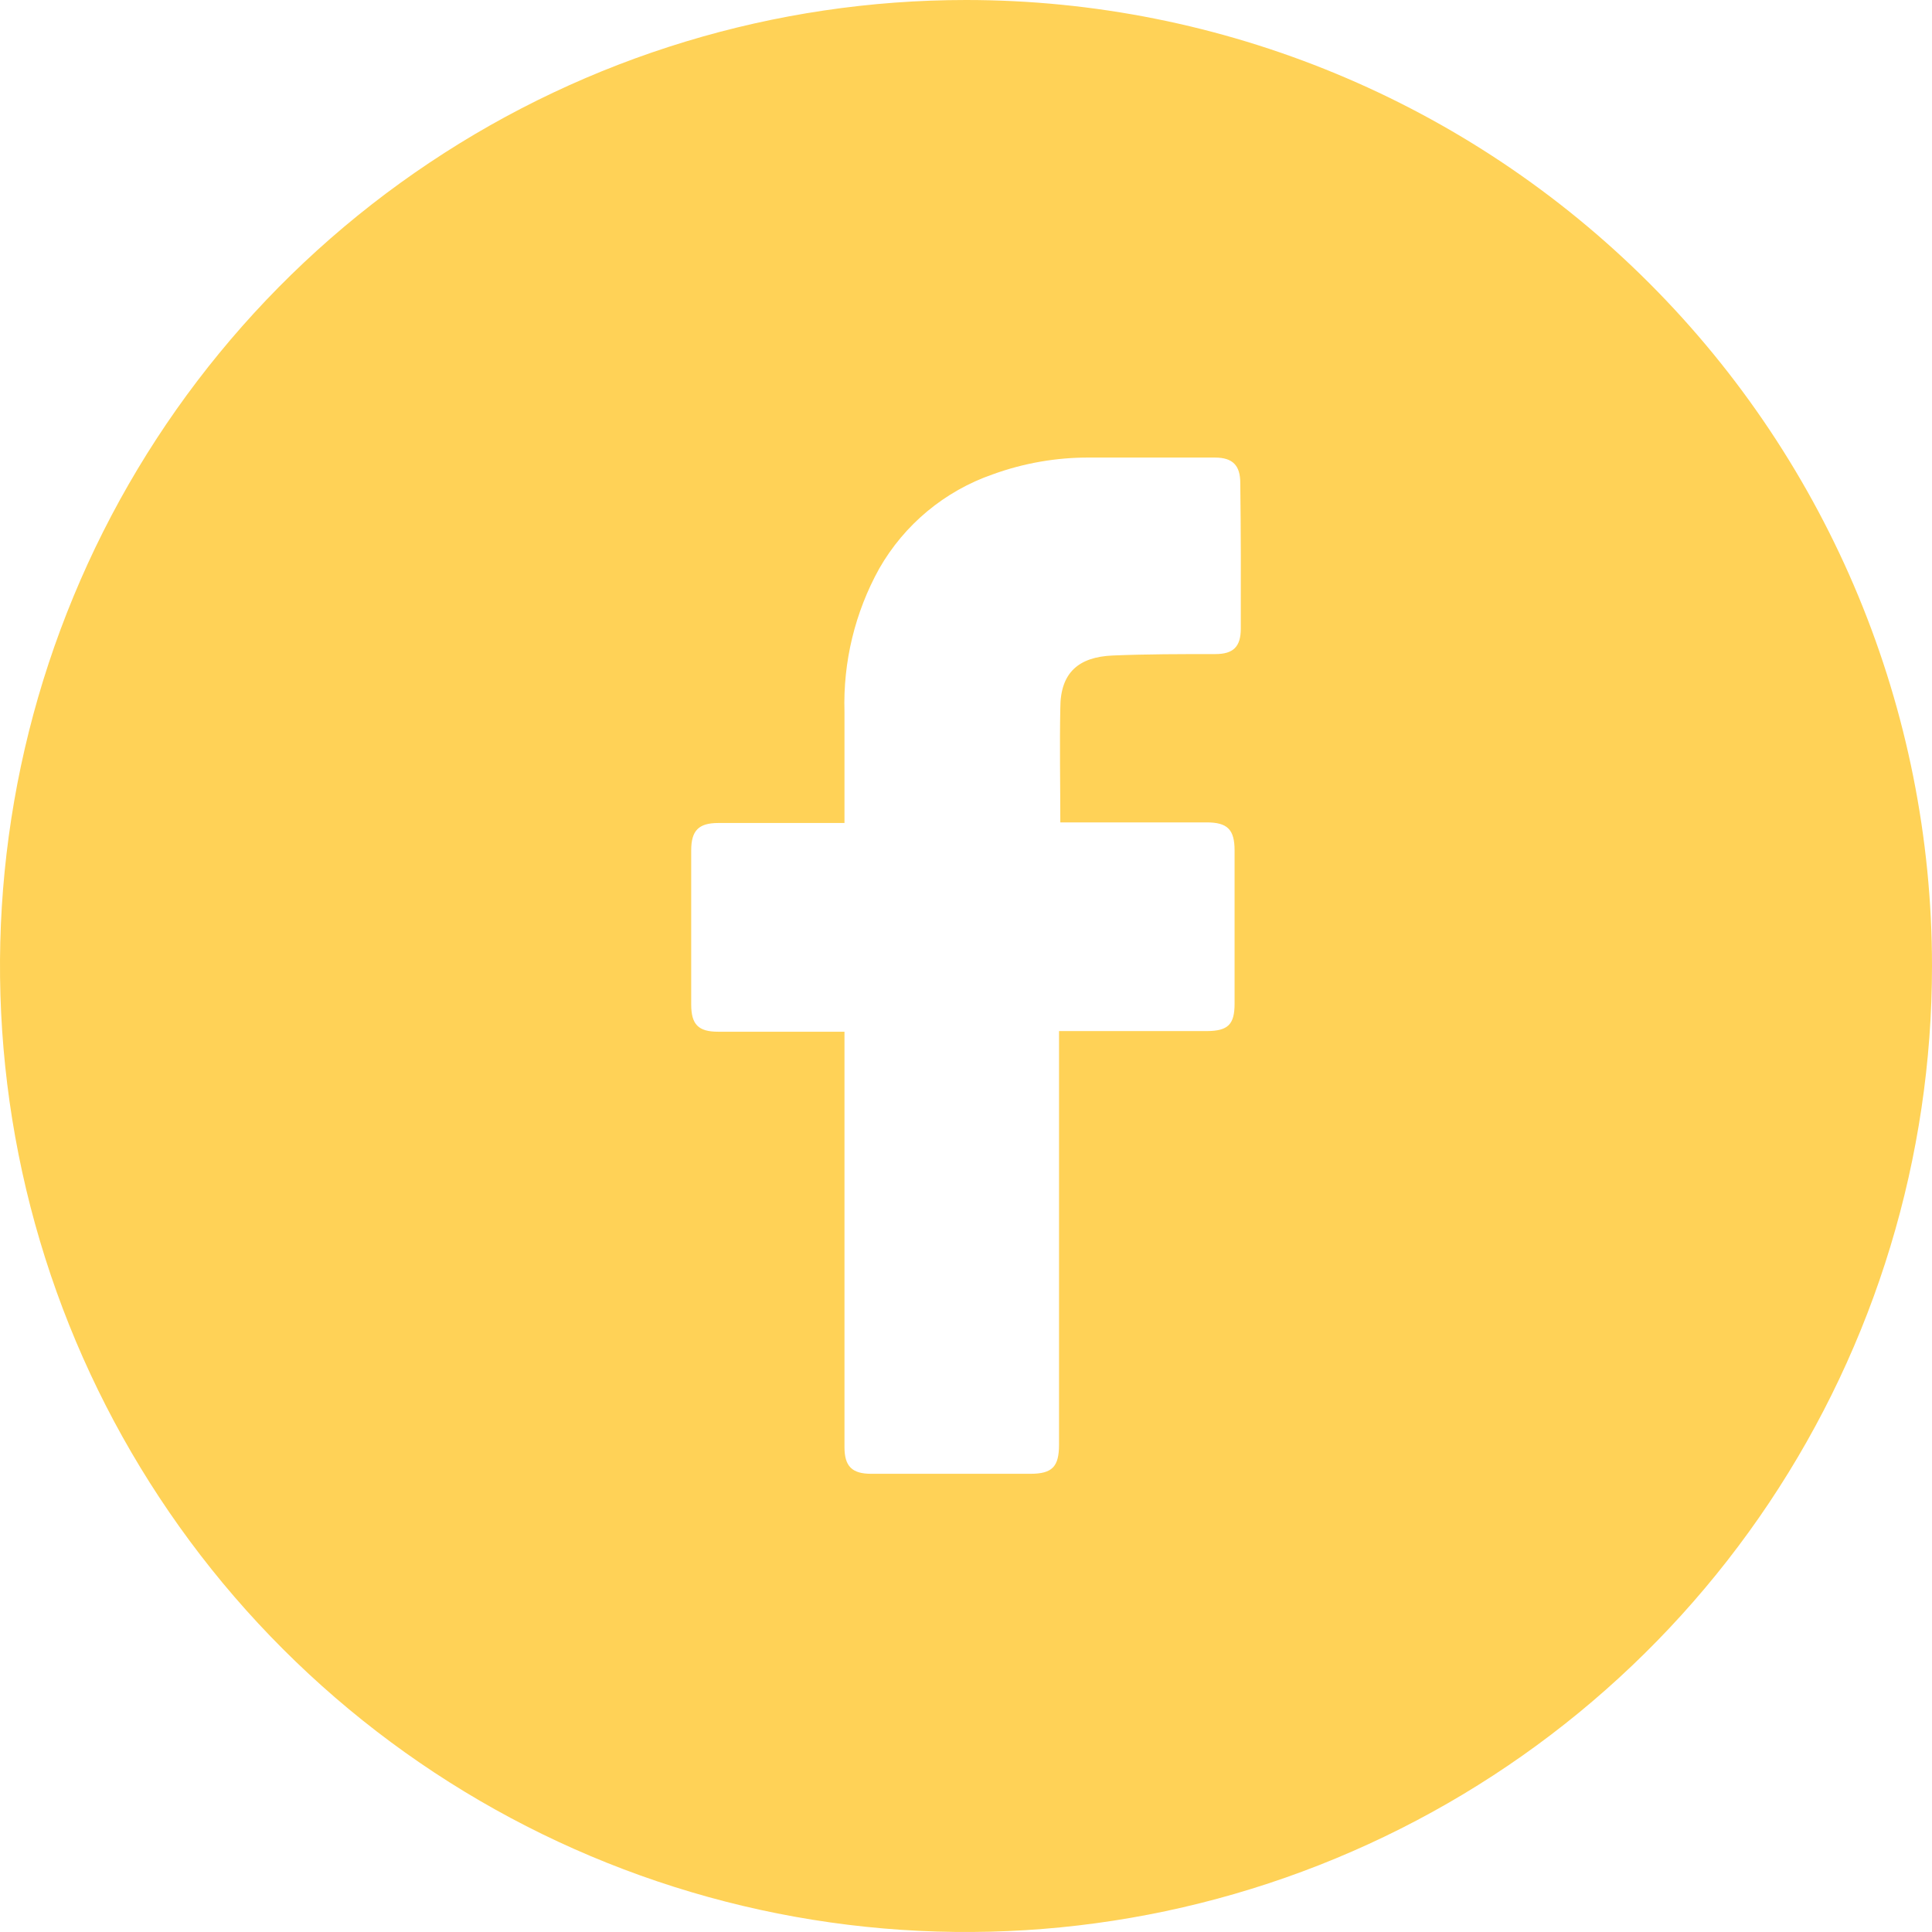<svg width="60" height="60" viewBox="0 0 60 60" fill="none" xmlns="http://www.w3.org/2000/svg">
<g id="facebook_3669678 1" clip-path="url(#clip0_7232_22)">
<g id="Layer 2">
<g id="Color">
<path id="01.Facebook" d="M30 0C24.067 0 18.266 1.759 13.333 5.056C8.399 8.352 4.554 13.038 2.284 18.52C0.013 24.001 -0.581 30.033 0.576 35.853C1.734 41.672 4.591 47.018 8.787 51.213C12.982 55.409 18.328 58.266 24.147 59.424C29.967 60.581 35.999 59.987 41.48 57.716C46.962 55.446 51.648 51.601 54.944 46.667C58.24 41.734 60 35.933 60 30C60 22.044 56.839 14.413 51.213 8.787C45.587 3.161 37.956 0 30 0ZM38.534 19.524C38.534 20.088 38.297 20.313 37.745 20.313C36.683 20.313 35.621 20.313 34.563 20.357C33.505 20.4 32.929 20.882 32.929 21.987C32.905 23.171 32.929 24.332 32.929 25.54H37.472C38.12 25.54 38.341 25.761 38.341 26.412C38.341 27.991 38.341 29.578 38.341 31.172C38.341 31.816 38.136 32.017 37.484 32.021H32.889V44.866C32.889 45.553 32.676 45.77 31.997 45.77H27.055C26.459 45.77 26.226 45.537 26.226 44.941V32.041H22.303C21.687 32.041 21.466 31.816 21.466 31.196C21.466 29.599 21.466 28.003 21.466 26.408C21.466 25.792 21.699 25.559 22.307 25.559H26.226V22.105C26.18 20.554 26.552 19.018 27.304 17.66C28.086 16.29 29.338 15.249 30.829 14.732C31.797 14.38 32.819 14.203 33.849 14.21H37.729C38.285 14.21 38.518 14.455 38.518 15C38.538 16.52 38.538 18.024 38.534 19.524Z" fill="#FFD257"/>
</g>
</g>
</g>
<defs>
<clipPath id="clip0_7232_22">
<rect width="60" height="60" fill="white"/>
</clipPath>
</defs>
</svg>
